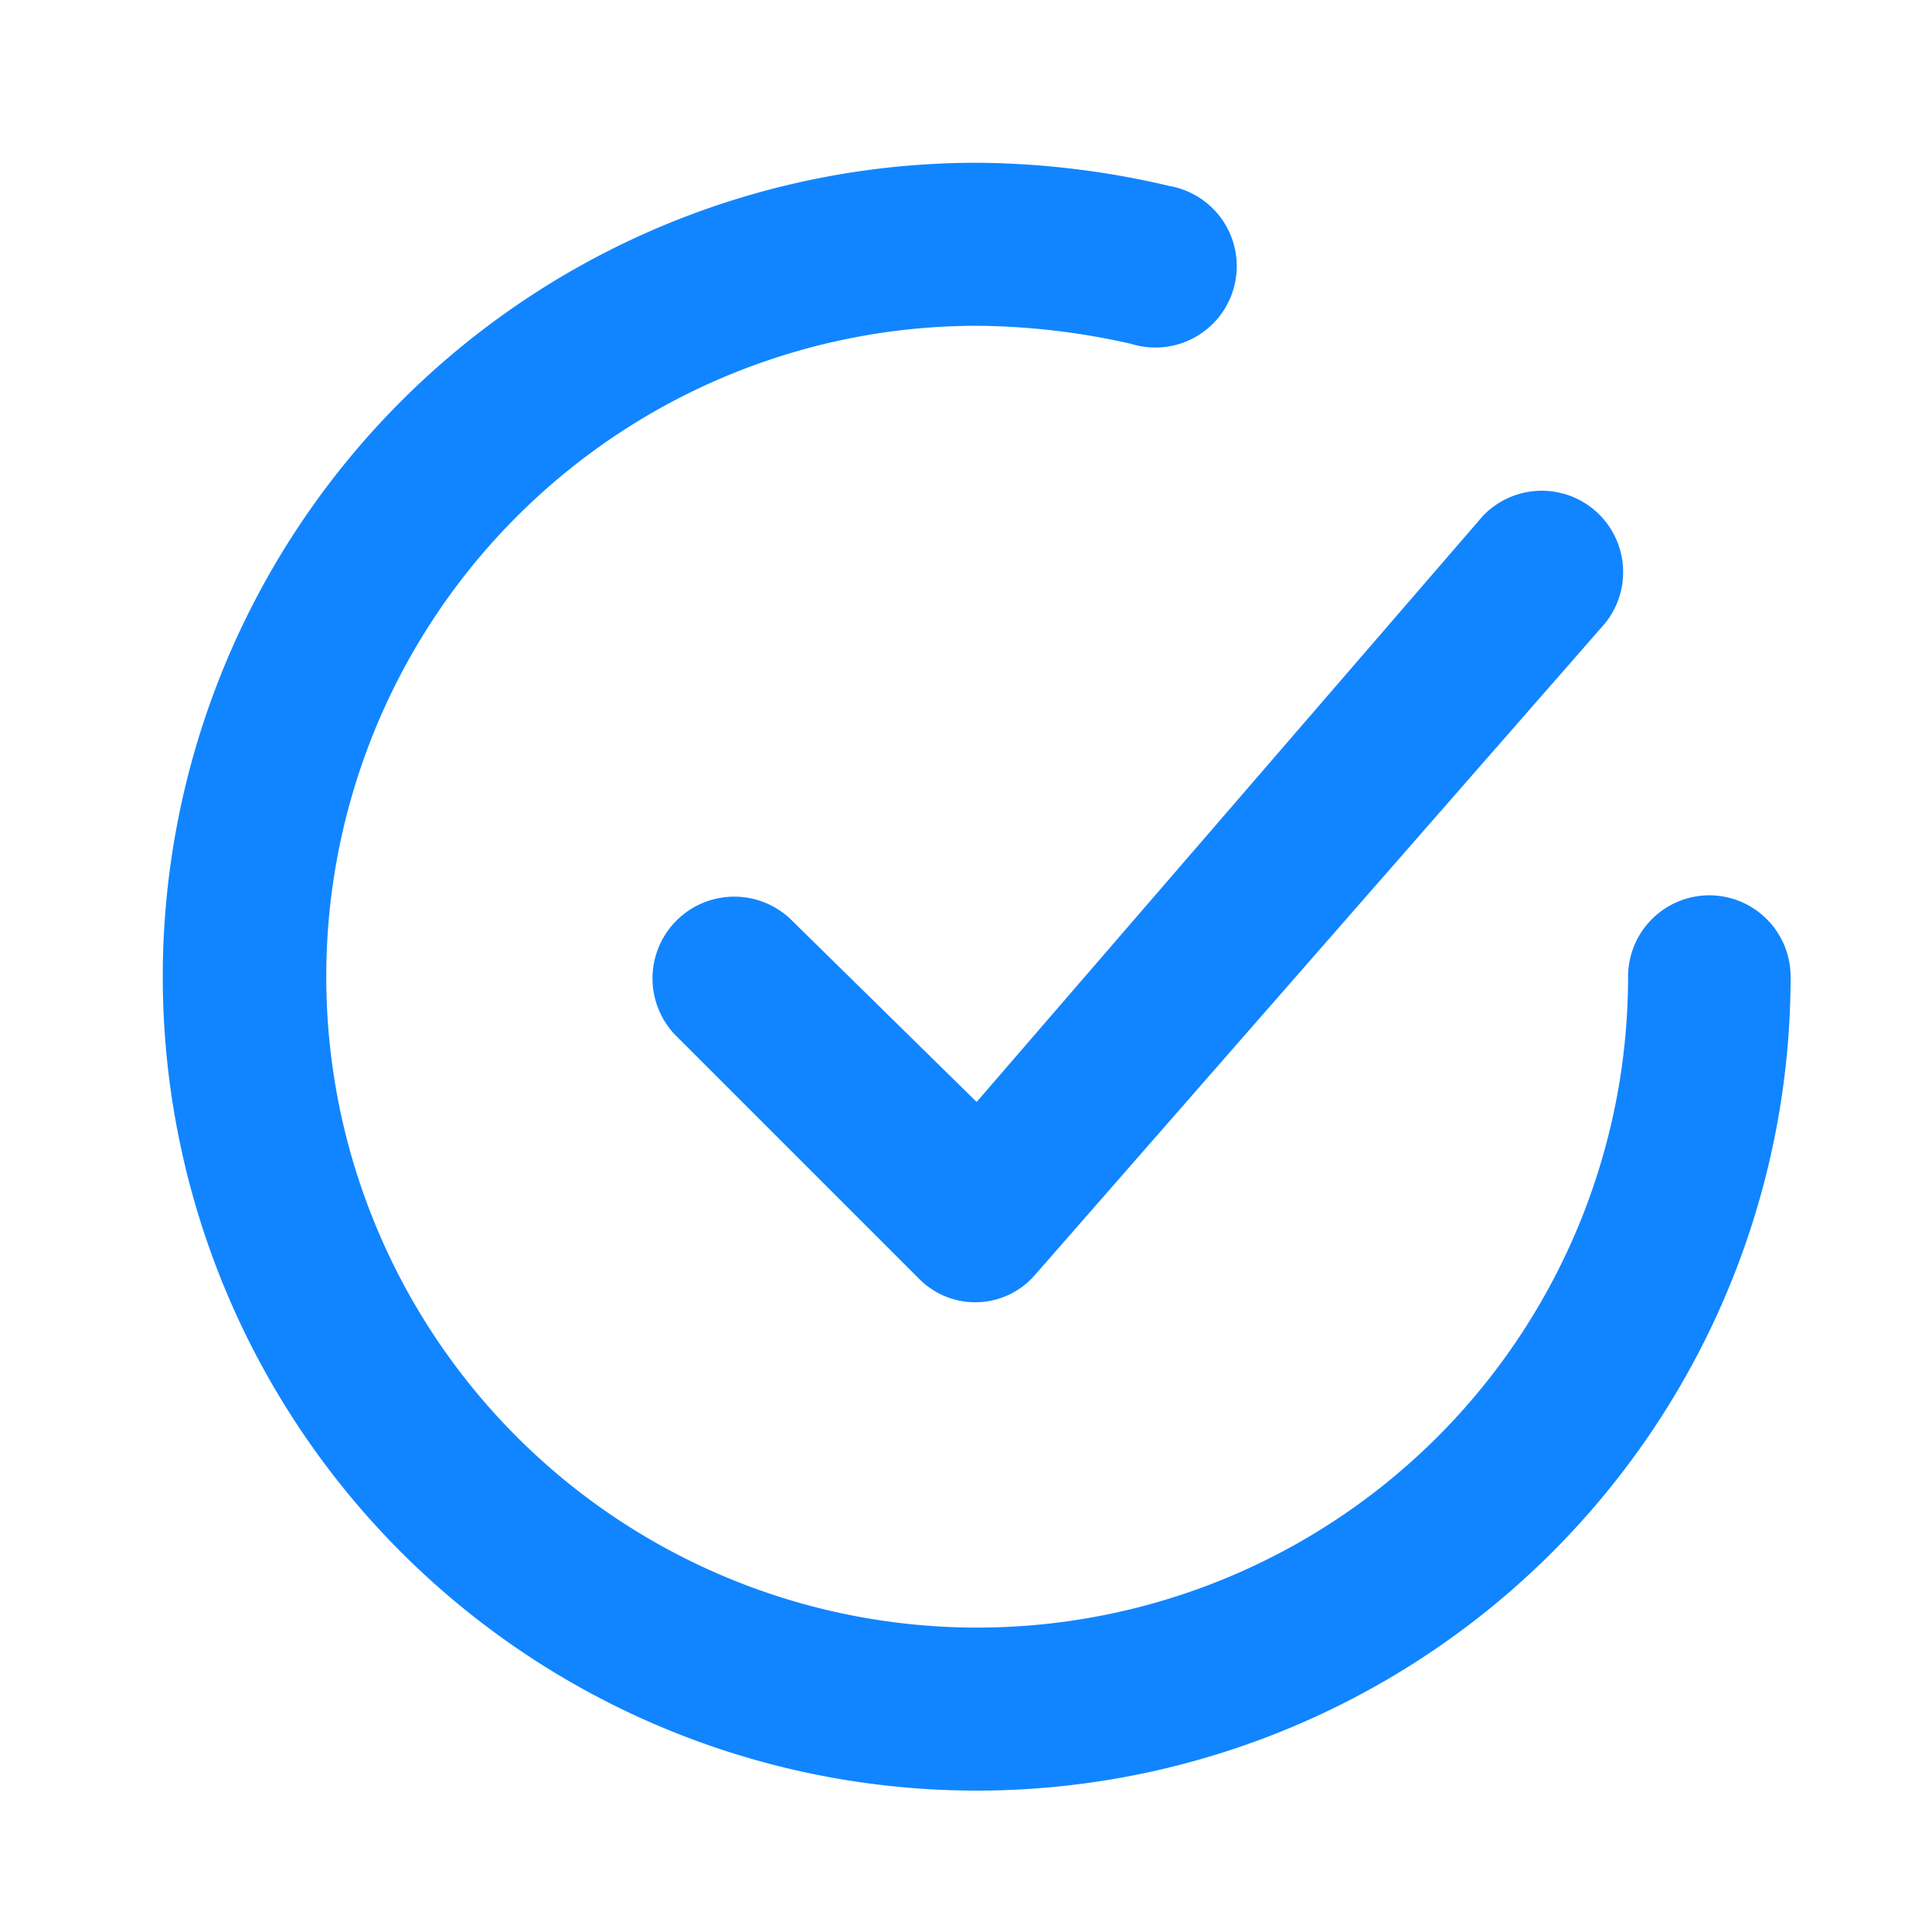 <svg xmlns="http://www.w3.org/2000/svg" width="32" height="32" viewBox="0 0 32 32">
                  <g>
                    <rect data-name="Rectangle 1033" width="32" height="32" fill="#1185ff" opacity="0"></rect>
                    <path data-name="Path 1997" d="M10.307,13.12a1.354,1.354,0,0,0-1.914,1.914l4.044,4.044a1.308,1.308,0,0,0,1.928-.067L23.8,8.226a1.348,1.348,0,0,0-2.022-1.78l-8.385,9.706Z" transform="translate(2.783 2.1)" fill="#1185ff"></path>
                    <path data-name="Path 1998" d="M27.6,14.133a1.348,1.348,0,0,0-1.348,1.348A10.781,10.781,0,1,1,15.463,4.7a11.85,11.85,0,0,1,2.561.3,1.348,1.348,0,1,0,.634-2.615A14.209,14.209,0,0,0,15.463,2,13.481,13.481,0,1,0,28.944,15.481,1.348,1.348,0,0,0,27.6,14.133Z" transform="translate(0.714 0.696)" fill="#1185ff"></path>
                  </g>
                </svg>